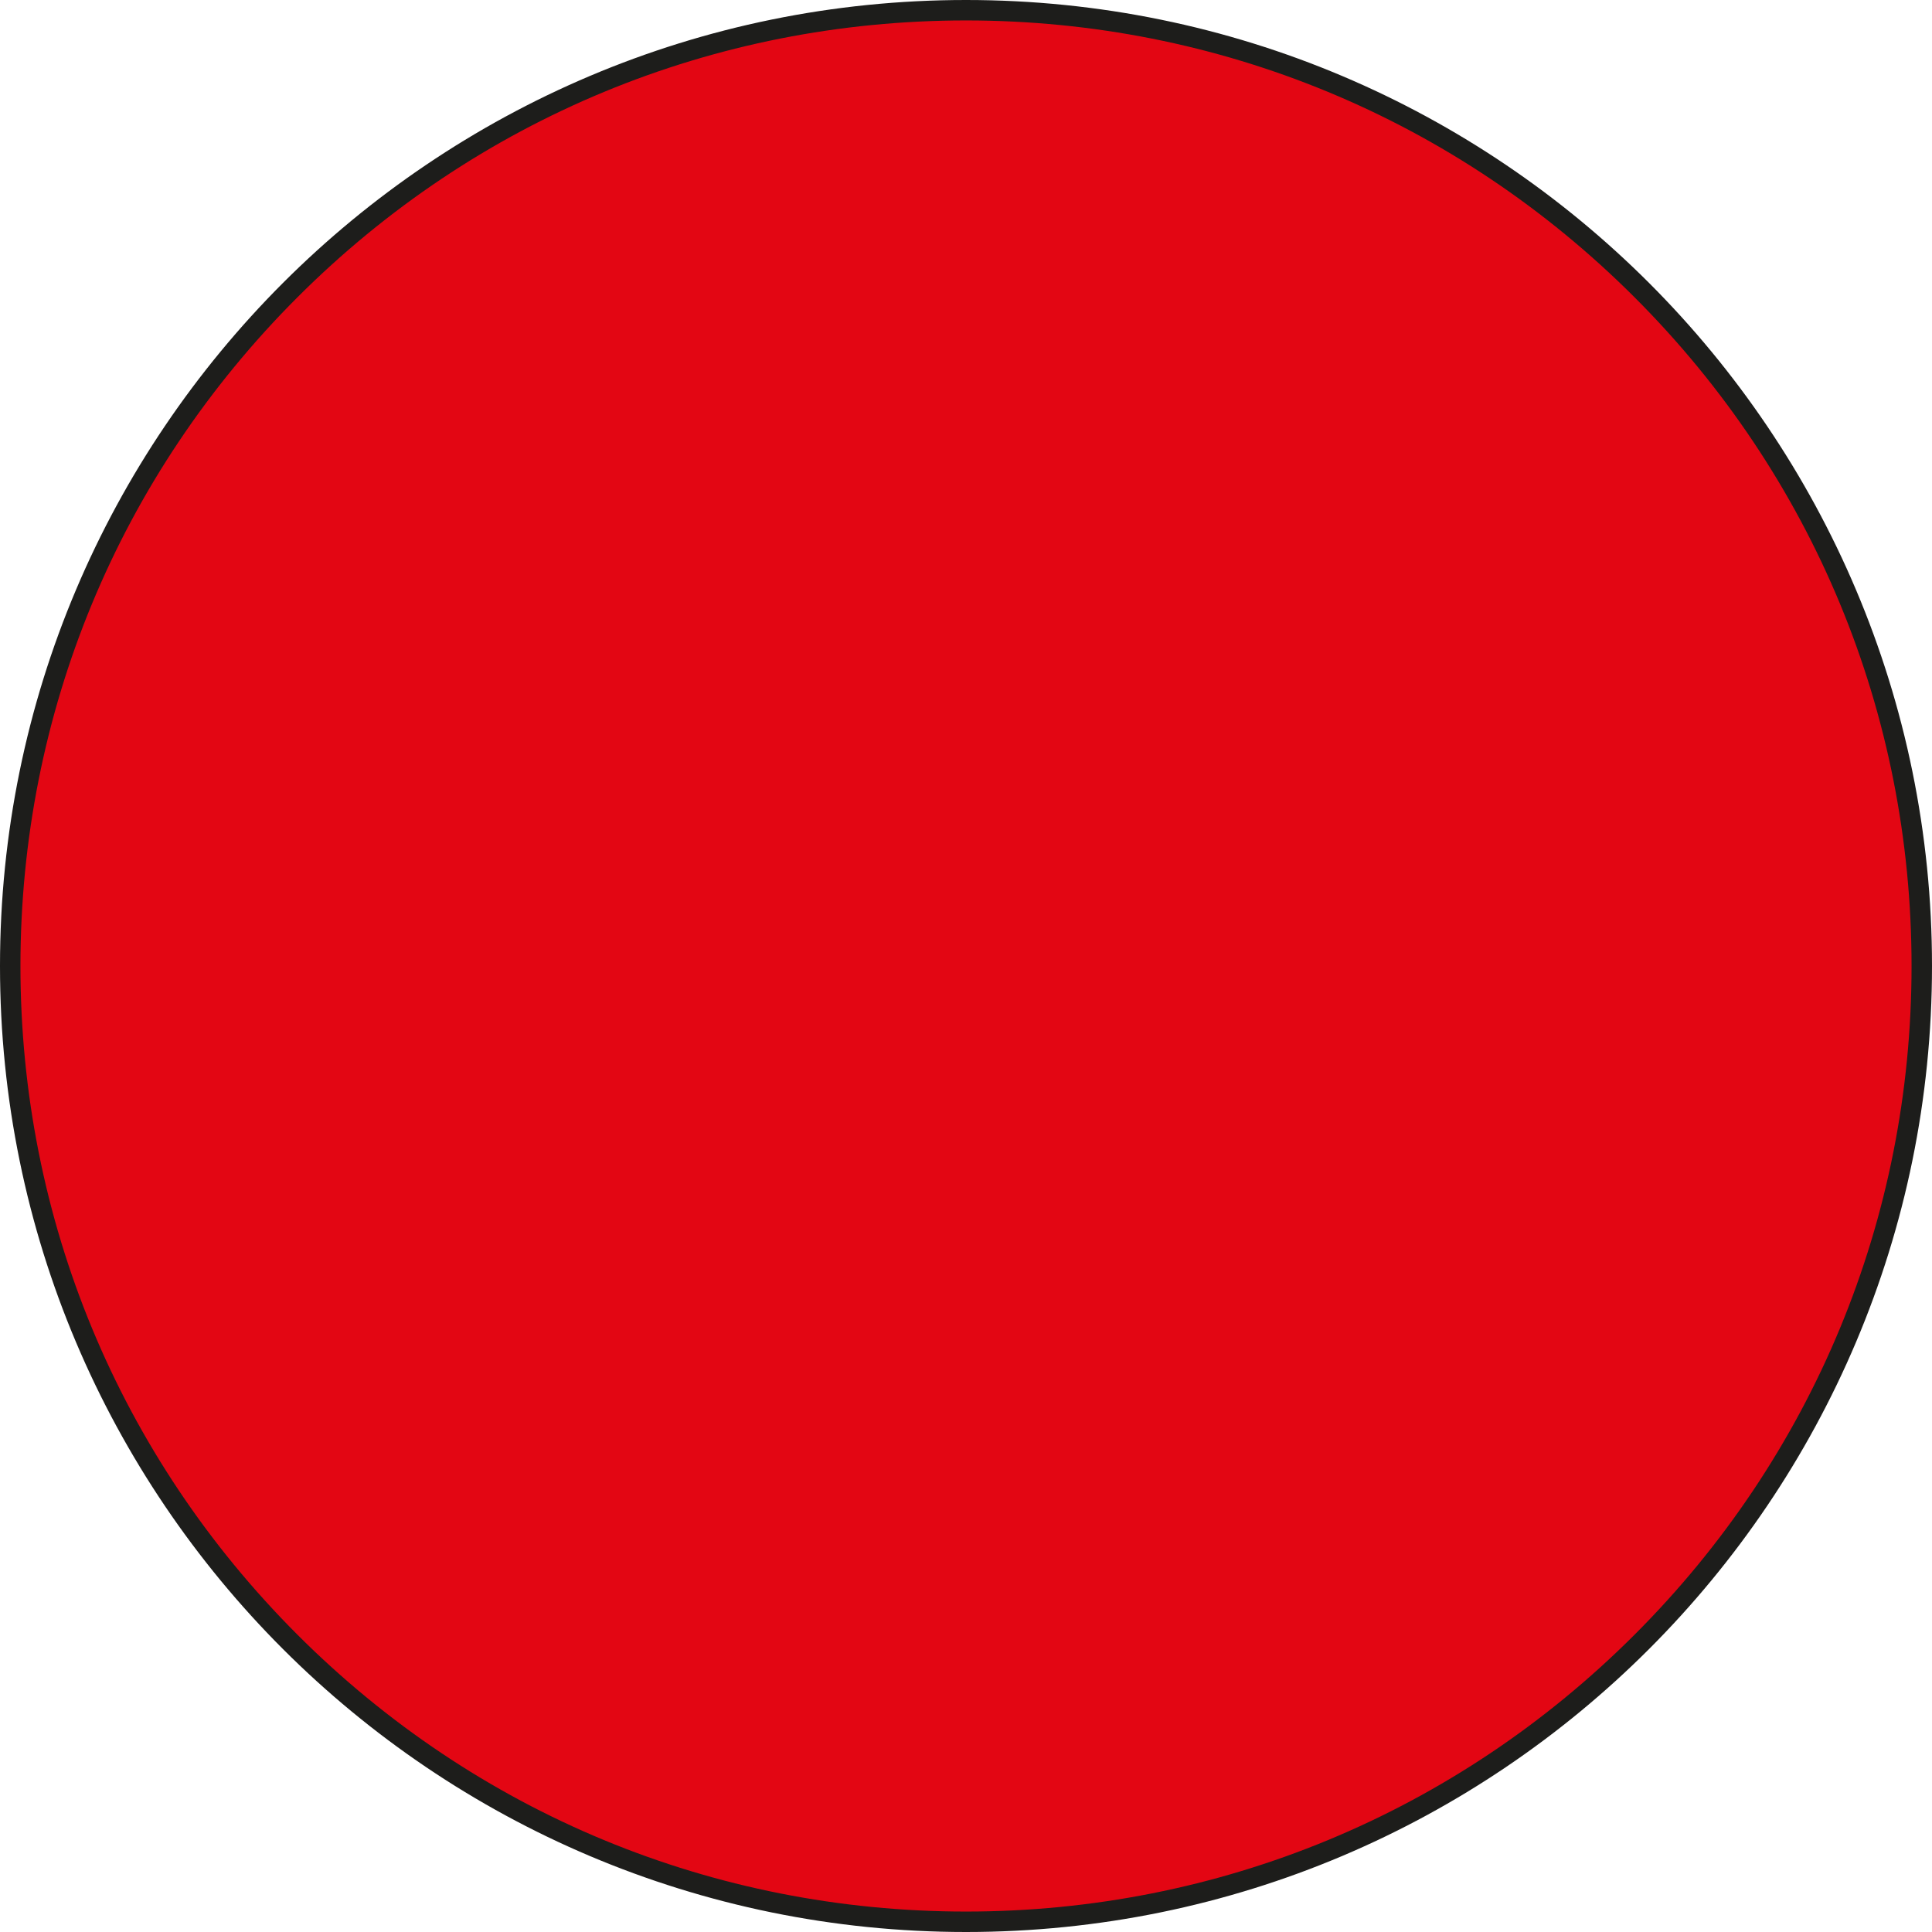<?xml version="1.0" encoding="utf-8"?>
<!-- Generator: Adobe Illustrator 27.1.1, SVG Export Plug-In . SVG Version: 6.00 Build 0)  -->
<svg version="1.1" id="Ebene_1" xmlns="http://www.w3.org/2000/svg" xmlns:xlink="http://www.w3.org/1999/xlink" x="0px" y="0px"
	 viewBox="0 0 283.46 283.46" style="enable-background:new 0 0 283.46 283.46;" xml:space="preserve">
<style type="text/css">
	.st0{fill:#FFED00;}
	.st1{fill:#1D1D1B;}
	.st2{fill:#1D71B8;}
	.st3{fill:#E30613;}
</style>
<g>
	<circle class="st3" cx="141.73" cy="141.73" r="140.23"/>
	<path class="st1" d="M141.73,3c37.06,0,71.9,14.43,98.1,40.63s40.63,61.04,40.63,98.1s-14.43,71.9-40.63,98.1
		s-61.04,40.63-98.1,40.63c-37.06,0-71.9-14.43-98.1-40.63S3,178.79,3,141.73s14.43-71.9,40.63-98.1S104.68,3,141.73,3 M141.73,0
		C63.46,0,0,63.46,0,141.73s63.46,141.73,141.73,141.73s141.73-63.46,141.73-141.73S220.01,0,141.73,0L141.73,0z"/>
</g>
</svg>
